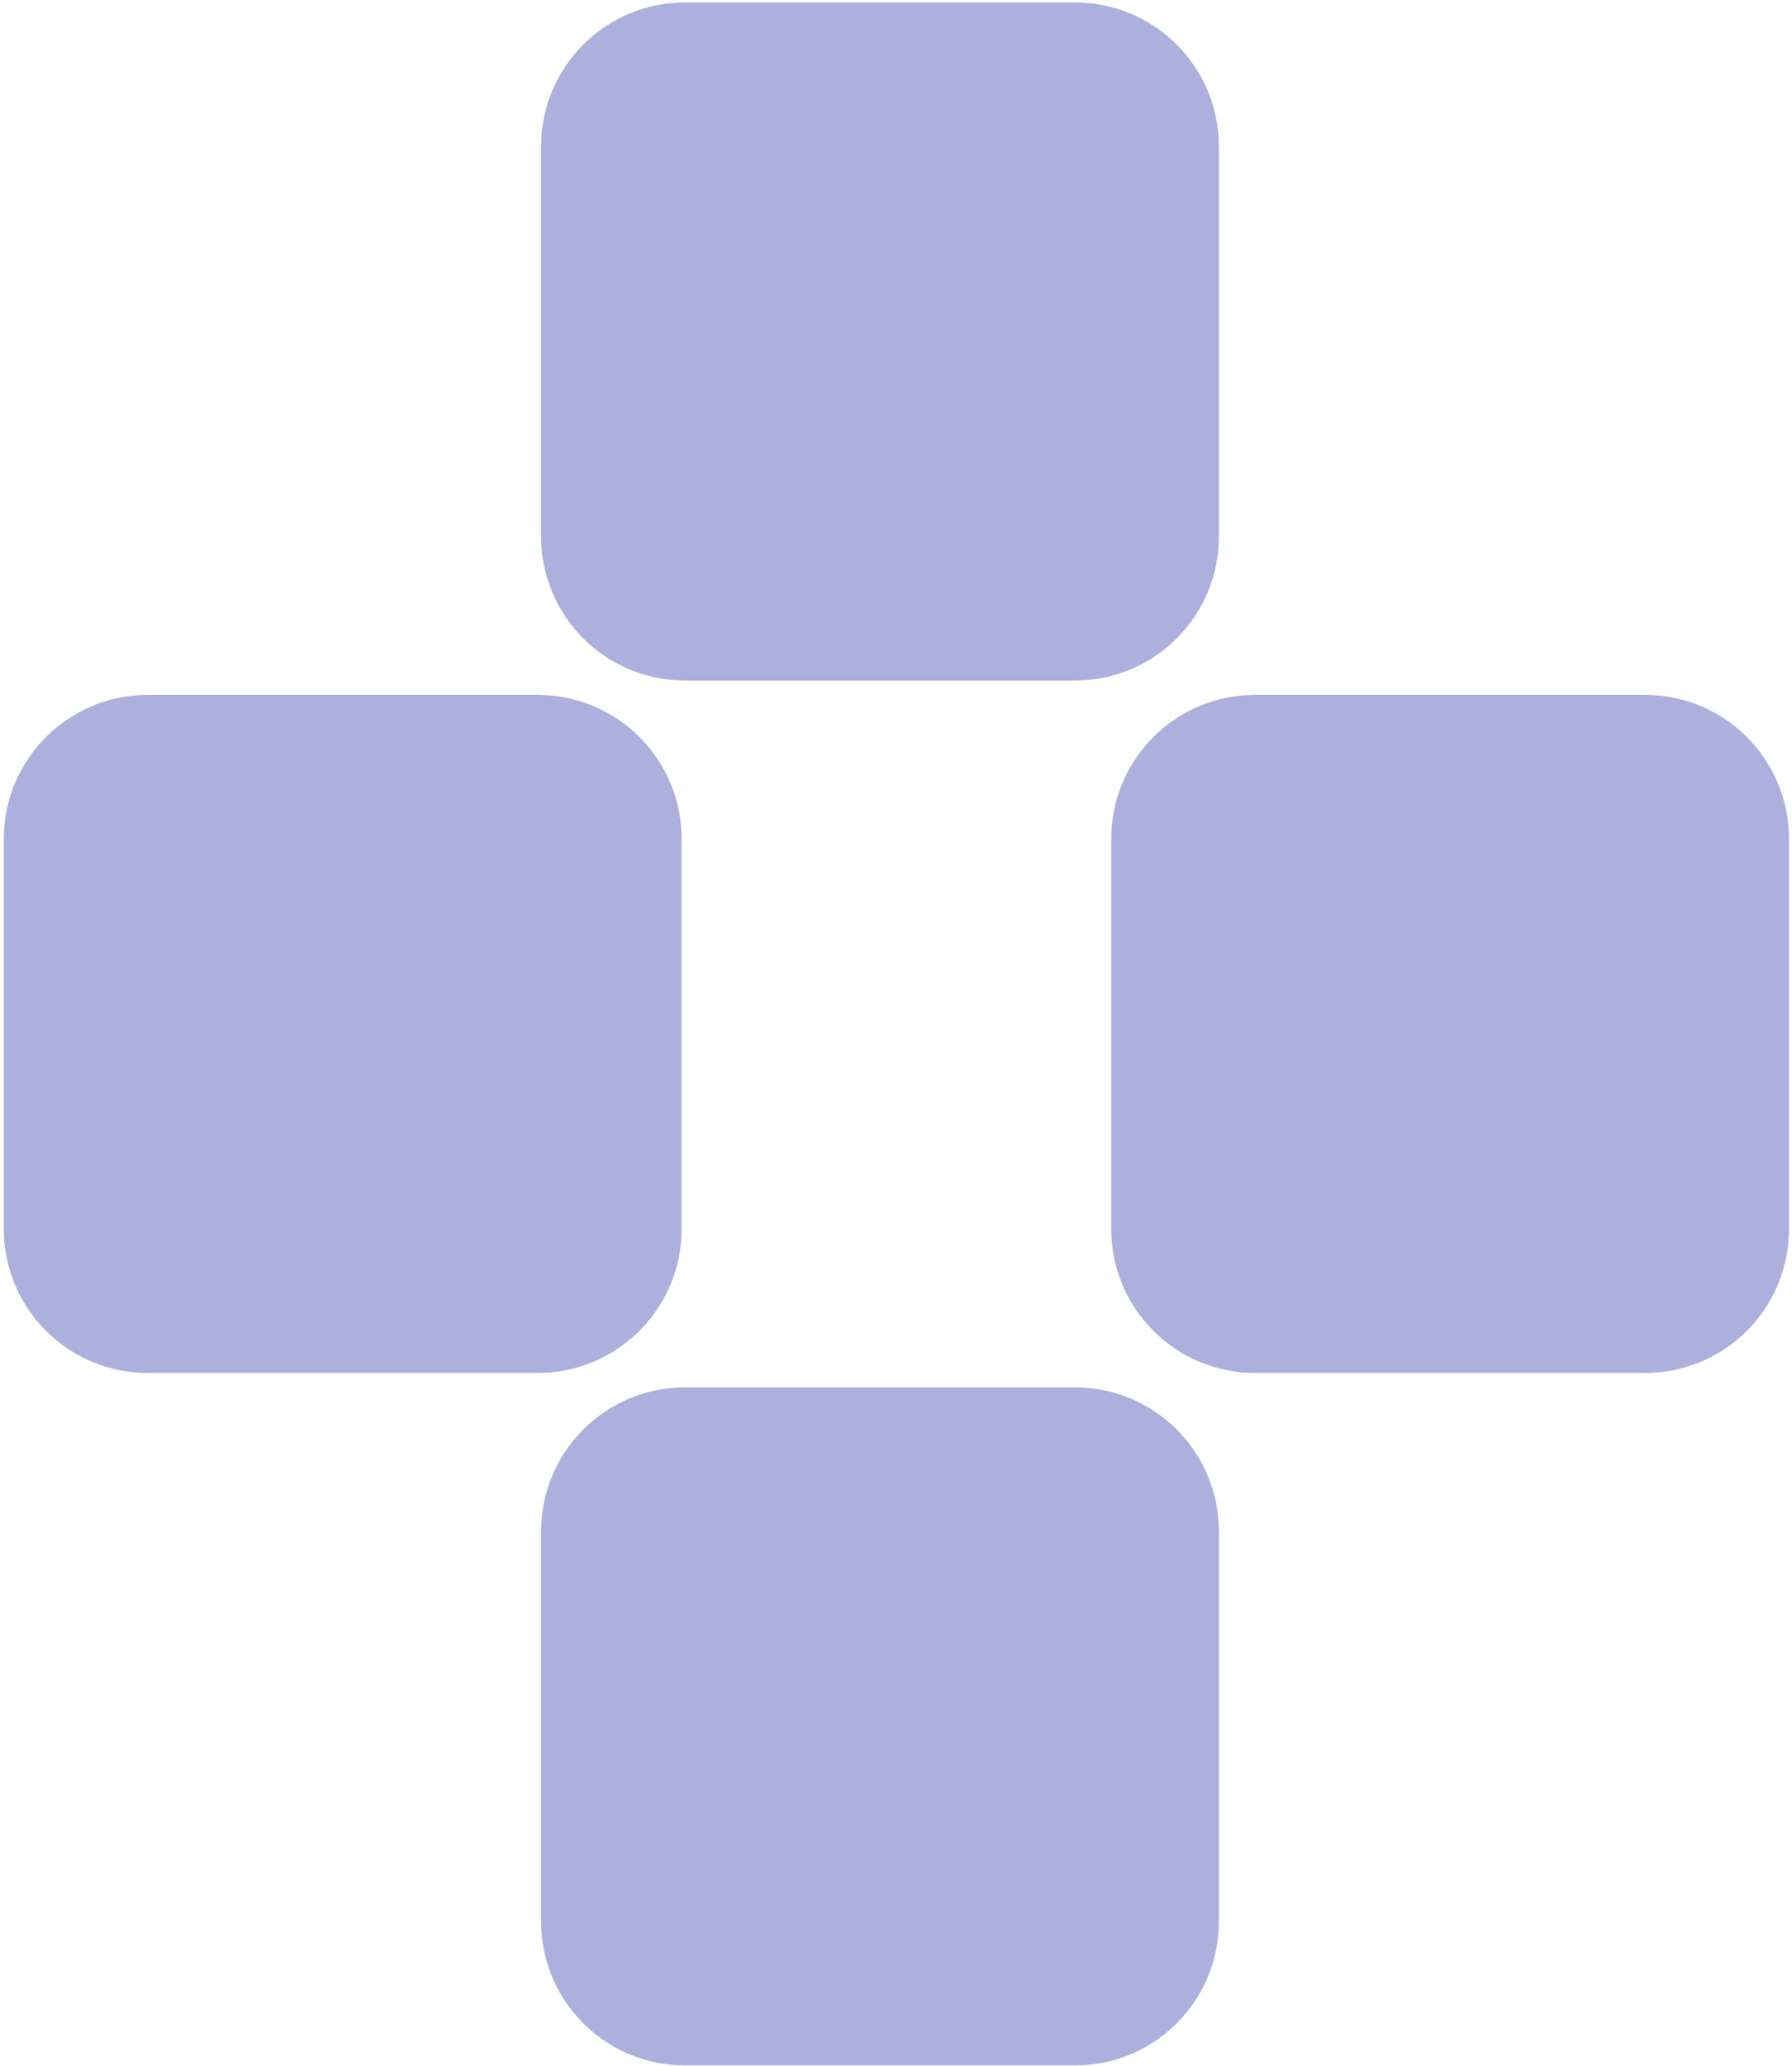 <svg width="519" height="598" viewBox="0 0 519 598" fill="none" xmlns="http://www.w3.org/2000/svg">
<g clip-path="url(#clip0_6428_23)">
<path d="M197.405 355.802C197.405 378.811 178.752 397.464 155.743 397.464H42.773C19.764 397.464 1.111 378.811 1.111 355.802L1.111 242.831C1.112 219.822 19.764 201.169 42.773 201.169H155.743C178.752 201.169 197.405 219.822 197.405 242.831V355.802Z" fill="#ACB0DD"/>
<path d="M353.01 155.344C353.01 178.353 334.357 197.006 311.348 197.006H198.378C175.369 197.006 156.716 178.353 156.716 155.344V42.374C156.716 19.365 175.369 0.712 198.378 0.712L311.348 0.712C334.357 0.712 353.01 19.365 353.01 42.374V155.344Z" fill="#ACB0DD"/>
<path d="M353.01 556.267C353.01 579.276 334.357 597.929 311.348 597.929H198.378C175.369 597.929 156.716 579.276 156.716 556.267V443.297C156.716 420.288 175.369 401.635 198.378 401.635H311.348C334.357 401.635 353.01 420.288 353.01 443.297V556.267Z" fill="#ACB0DD"/>
<path d="M518.129 355.802C518.129 378.811 499.476 397.464 476.467 397.464H363.496C340.487 397.464 321.834 378.811 321.834 355.802V242.831C321.834 219.822 340.487 201.169 363.496 201.169H476.467C499.476 201.169 518.129 219.822 518.129 242.831V355.802Z" fill="#ACB0DD"/>
</g>
<defs>
<clipPath id="clip0_6428_23">
<rect width="518" height="598" fill="white" transform="translate(0.5)"/>
</clipPath>
</defs>
</svg>
